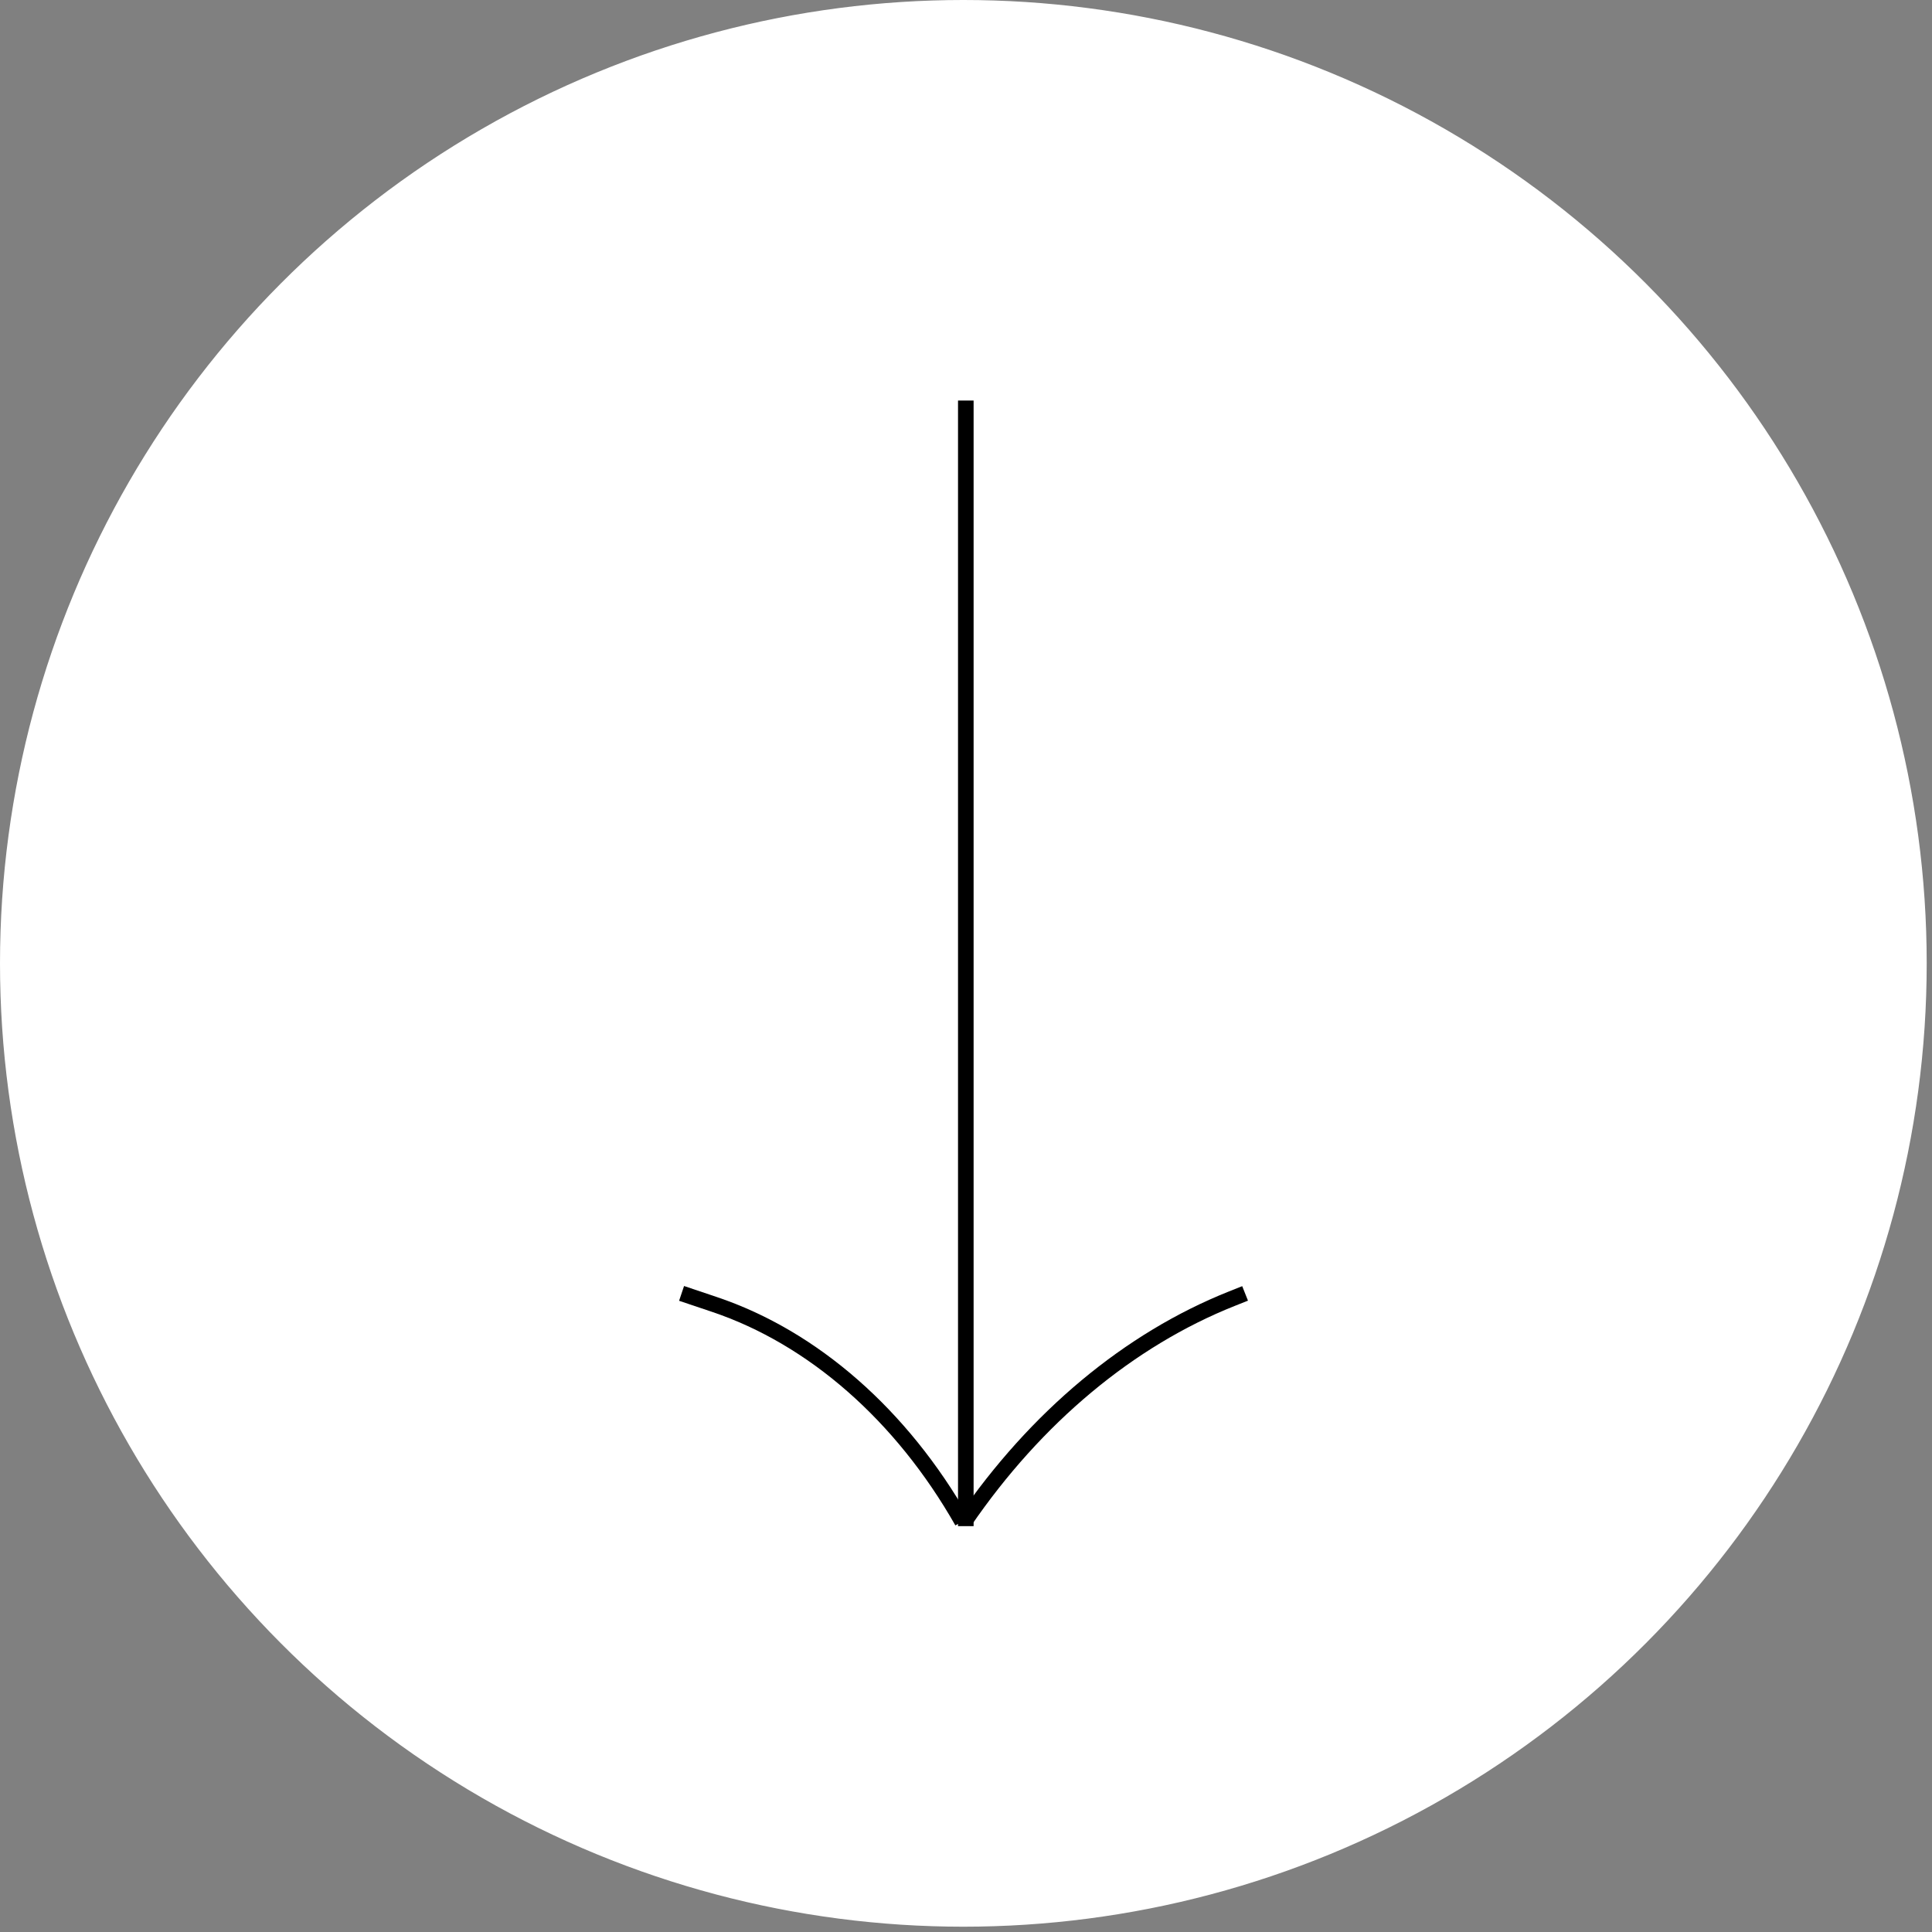 <?xml version="1.0" encoding="UTF-8"?> <svg xmlns="http://www.w3.org/2000/svg" width="124" height="124" viewBox="0 0 124 124" fill="none"><rect x="0" y="0" width="124" height="124" fill="#808080" stroke="none"/> <circle cx="61.83" cy="61.83" r="61.33" fill="white" stroke="white"></circle> <line x1="61.988" y1="25.708" x2="61.988" y2="97.951" stroke="black"></line> <path d="M43.745 83.013L45.85 83.721C52.185 85.851 57.873 90.836 61.752 97.657V97.657" stroke="black"></path> <path d="M79.913 83.014L79.061 83.353C72.475 85.974 66.489 90.966 61.907 97.658V97.658" stroke="black"></path> </svg> 